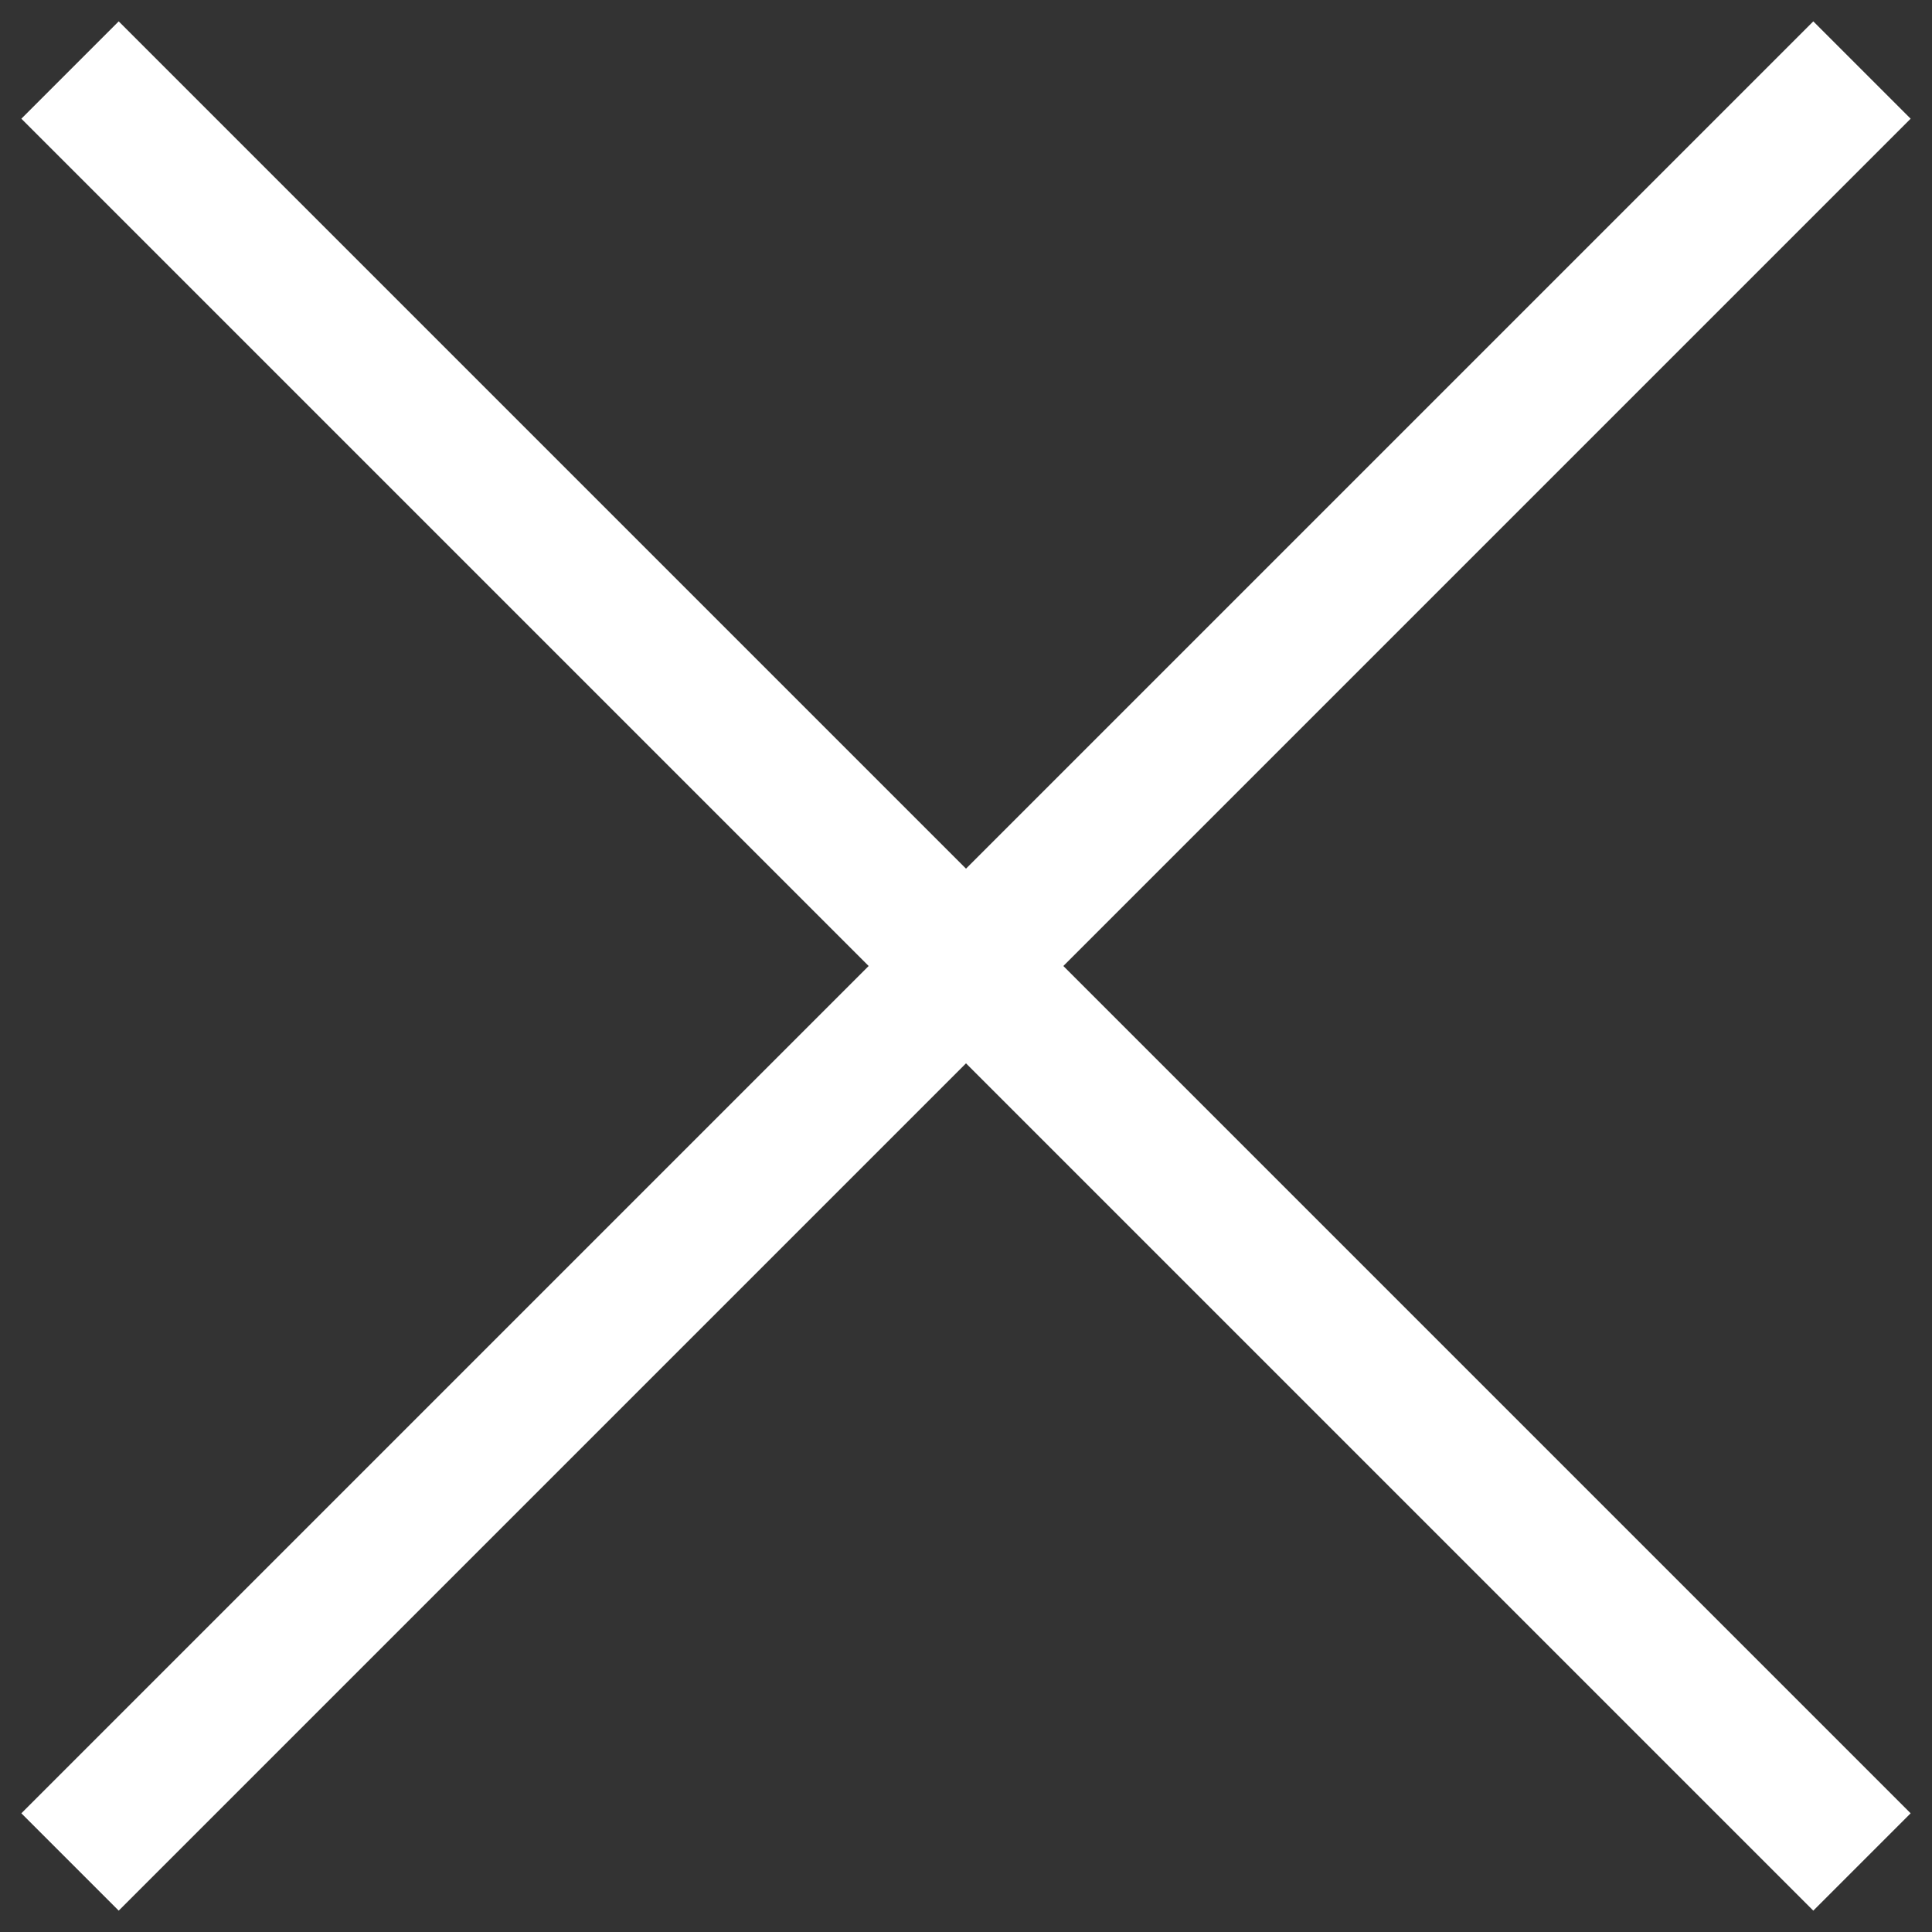 <svg xmlns="http://www.w3.org/2000/svg" xmlns:xodm="http://www.corel.com/coreldraw/odm/2003" id="Warstwa_1" viewBox="0 0 80 80"><rect x="0" y="0" width="80" height="80" fill="#333333" stroke="none"/><defs><style>      .st0 {        fill: none;        stroke: #fff;        stroke-miterlimit: 10;        stroke-width: 5.7px;      }    </style></defs><g id="Warstwa_x5F_1"><g id="_105554836337568"><line class="st0" x1="2.9" y1="2.9" x2="77.1" y2="77.1"></line><line class="st0" x1="2.9" y1="77.1" x2="77.1" y2="2.9"></line></g></g></svg>
